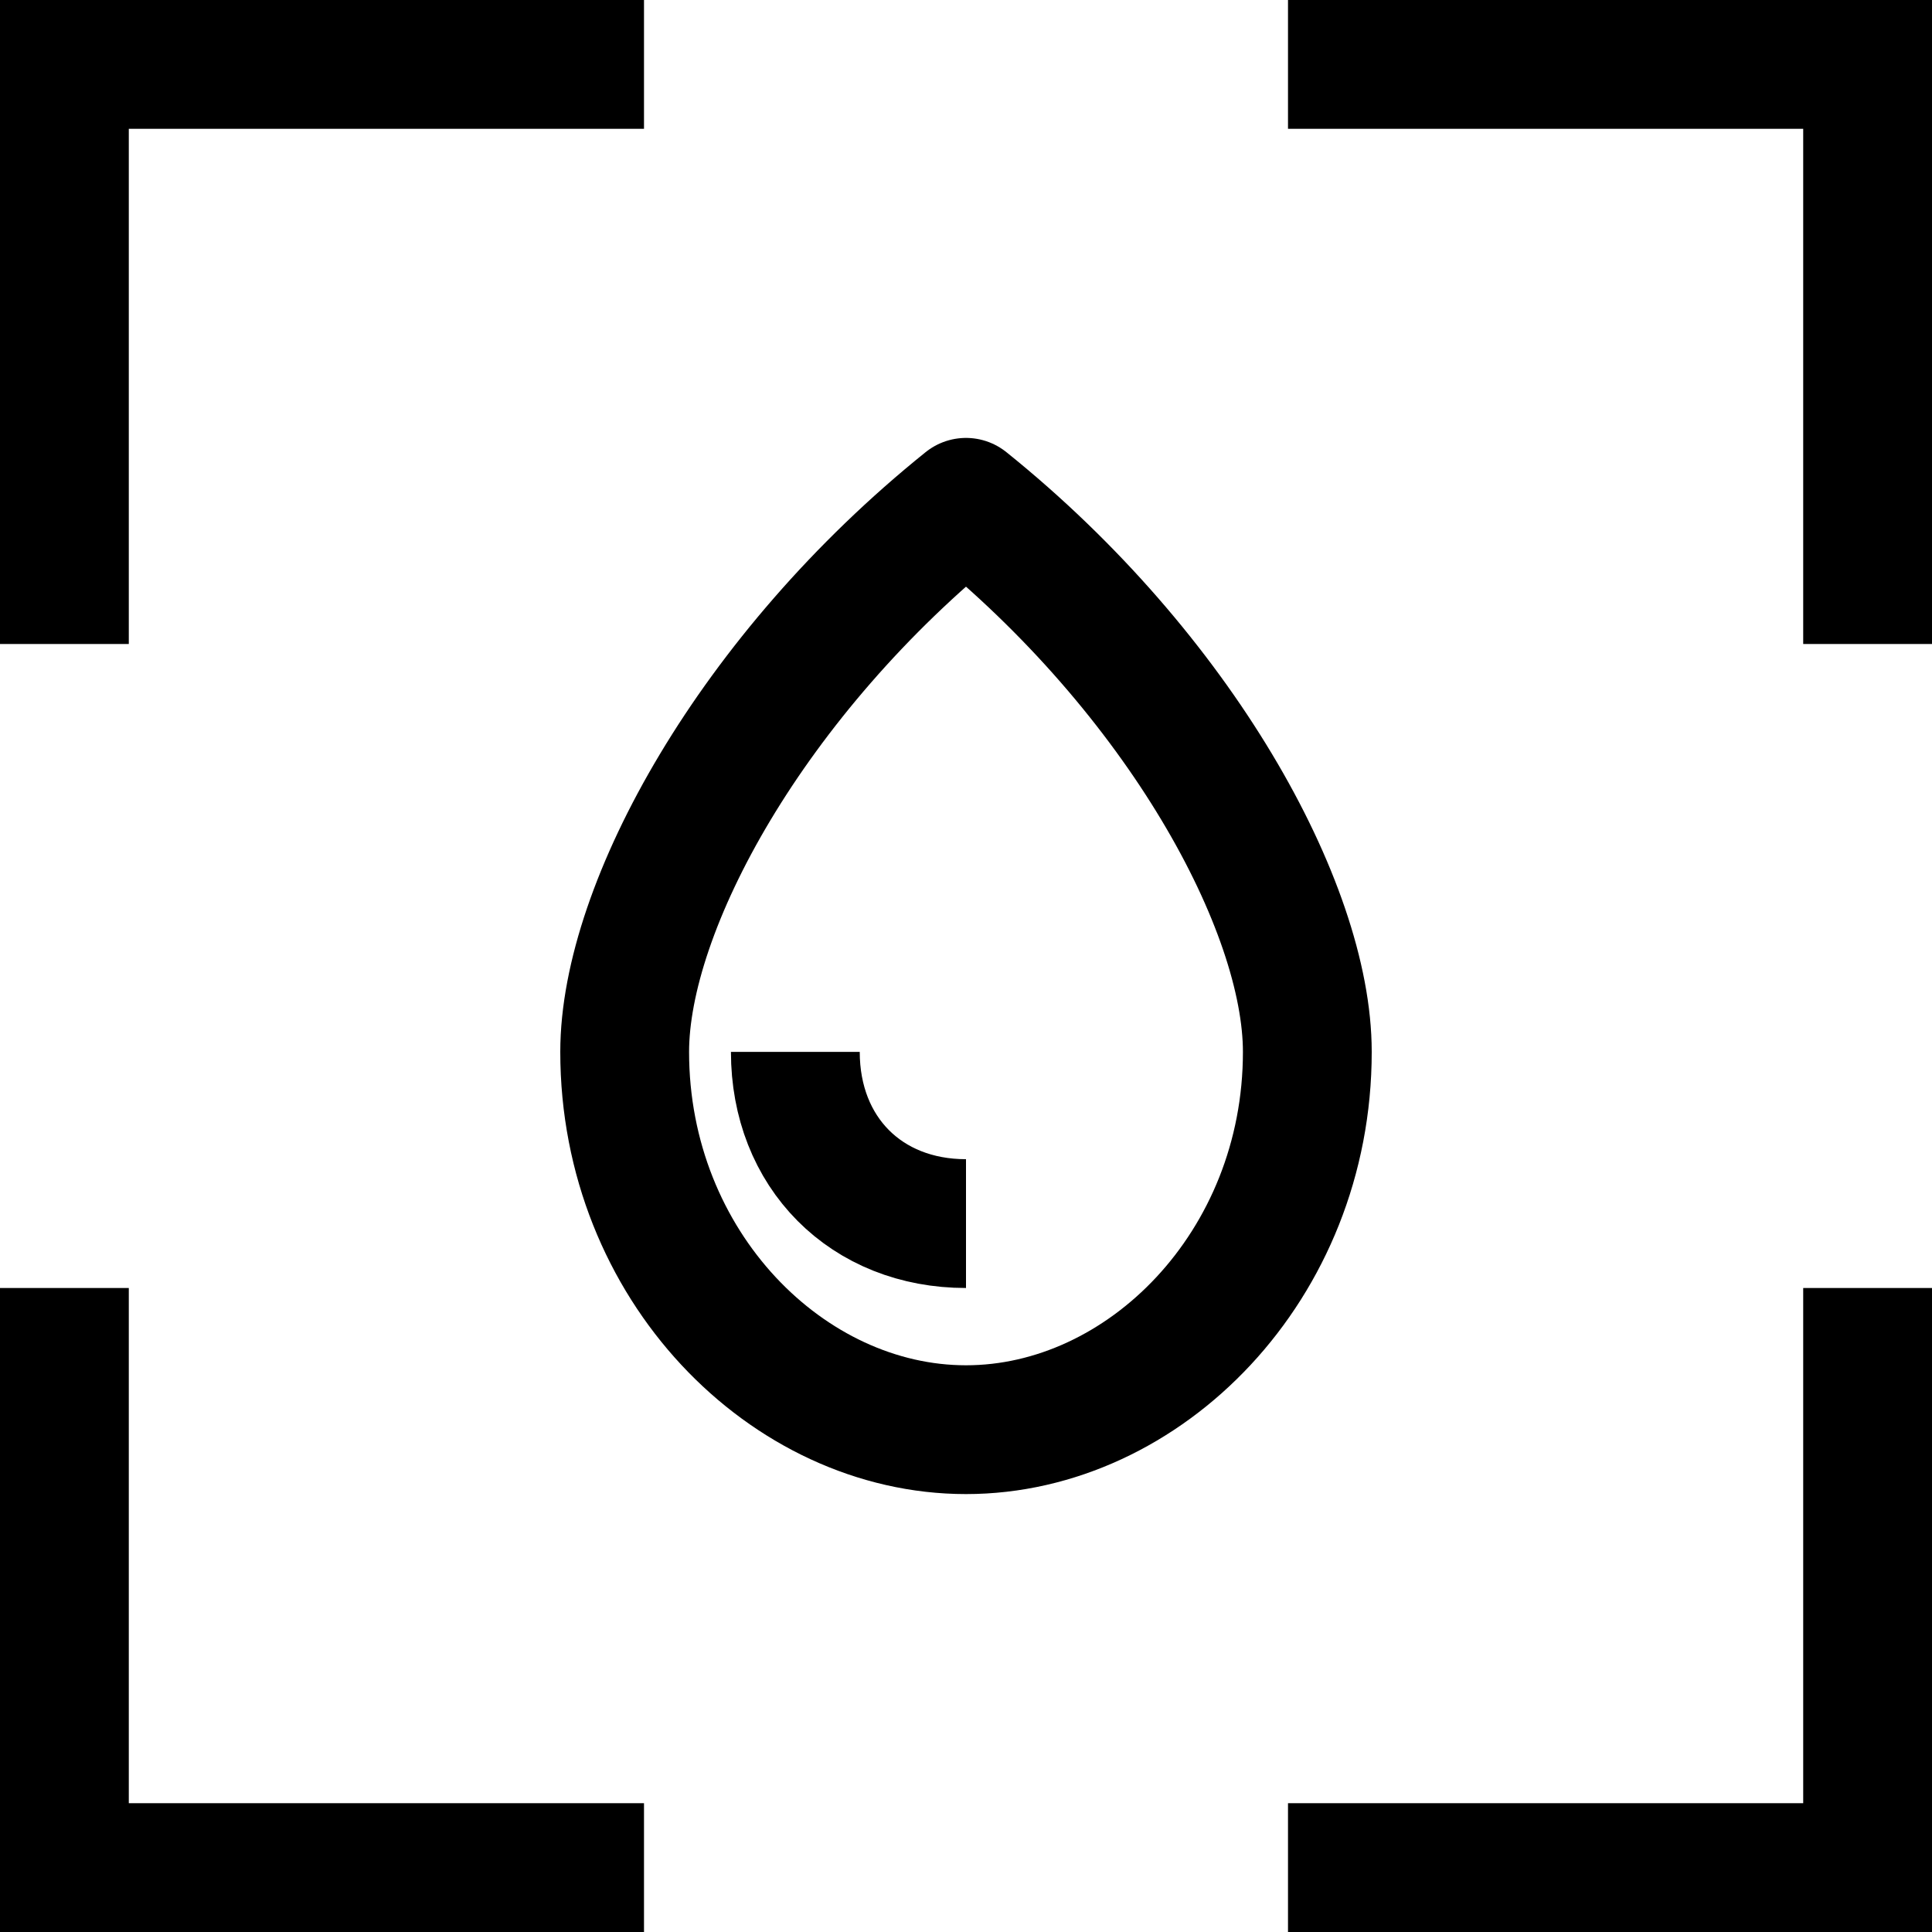 <svg width="300" height="300" viewBox="0 0 300 300" fill="none" xmlns="http://www.w3.org/2000/svg">
<polyline points="0,100 0,0 100,0" fill="none" stroke="black" stroke-width="40" />
<polyline points="200,0 300,0 300,100" fill="none" stroke="black" stroke-width="40" />
<polyline points="300,200 300,300 200,300" fill="none" stroke="black" stroke-width="40" />
<polyline points="100,300 0,300 0,200" fill="none" stroke="black" stroke-width="40" />
<path d="M150 190C134.482 190 123.5 178.949 123.5 163.333M97 163.333C97 140.795 116.833 104.667 150 78C183.167 104.667 203 140.795 203 163.333C203 196.539 177.698 222 150 222C122.302 222 97 196.539 97 163.333Z" stroke="black" stroke-width="20" stroke-linejoin="round"/>
</svg>
